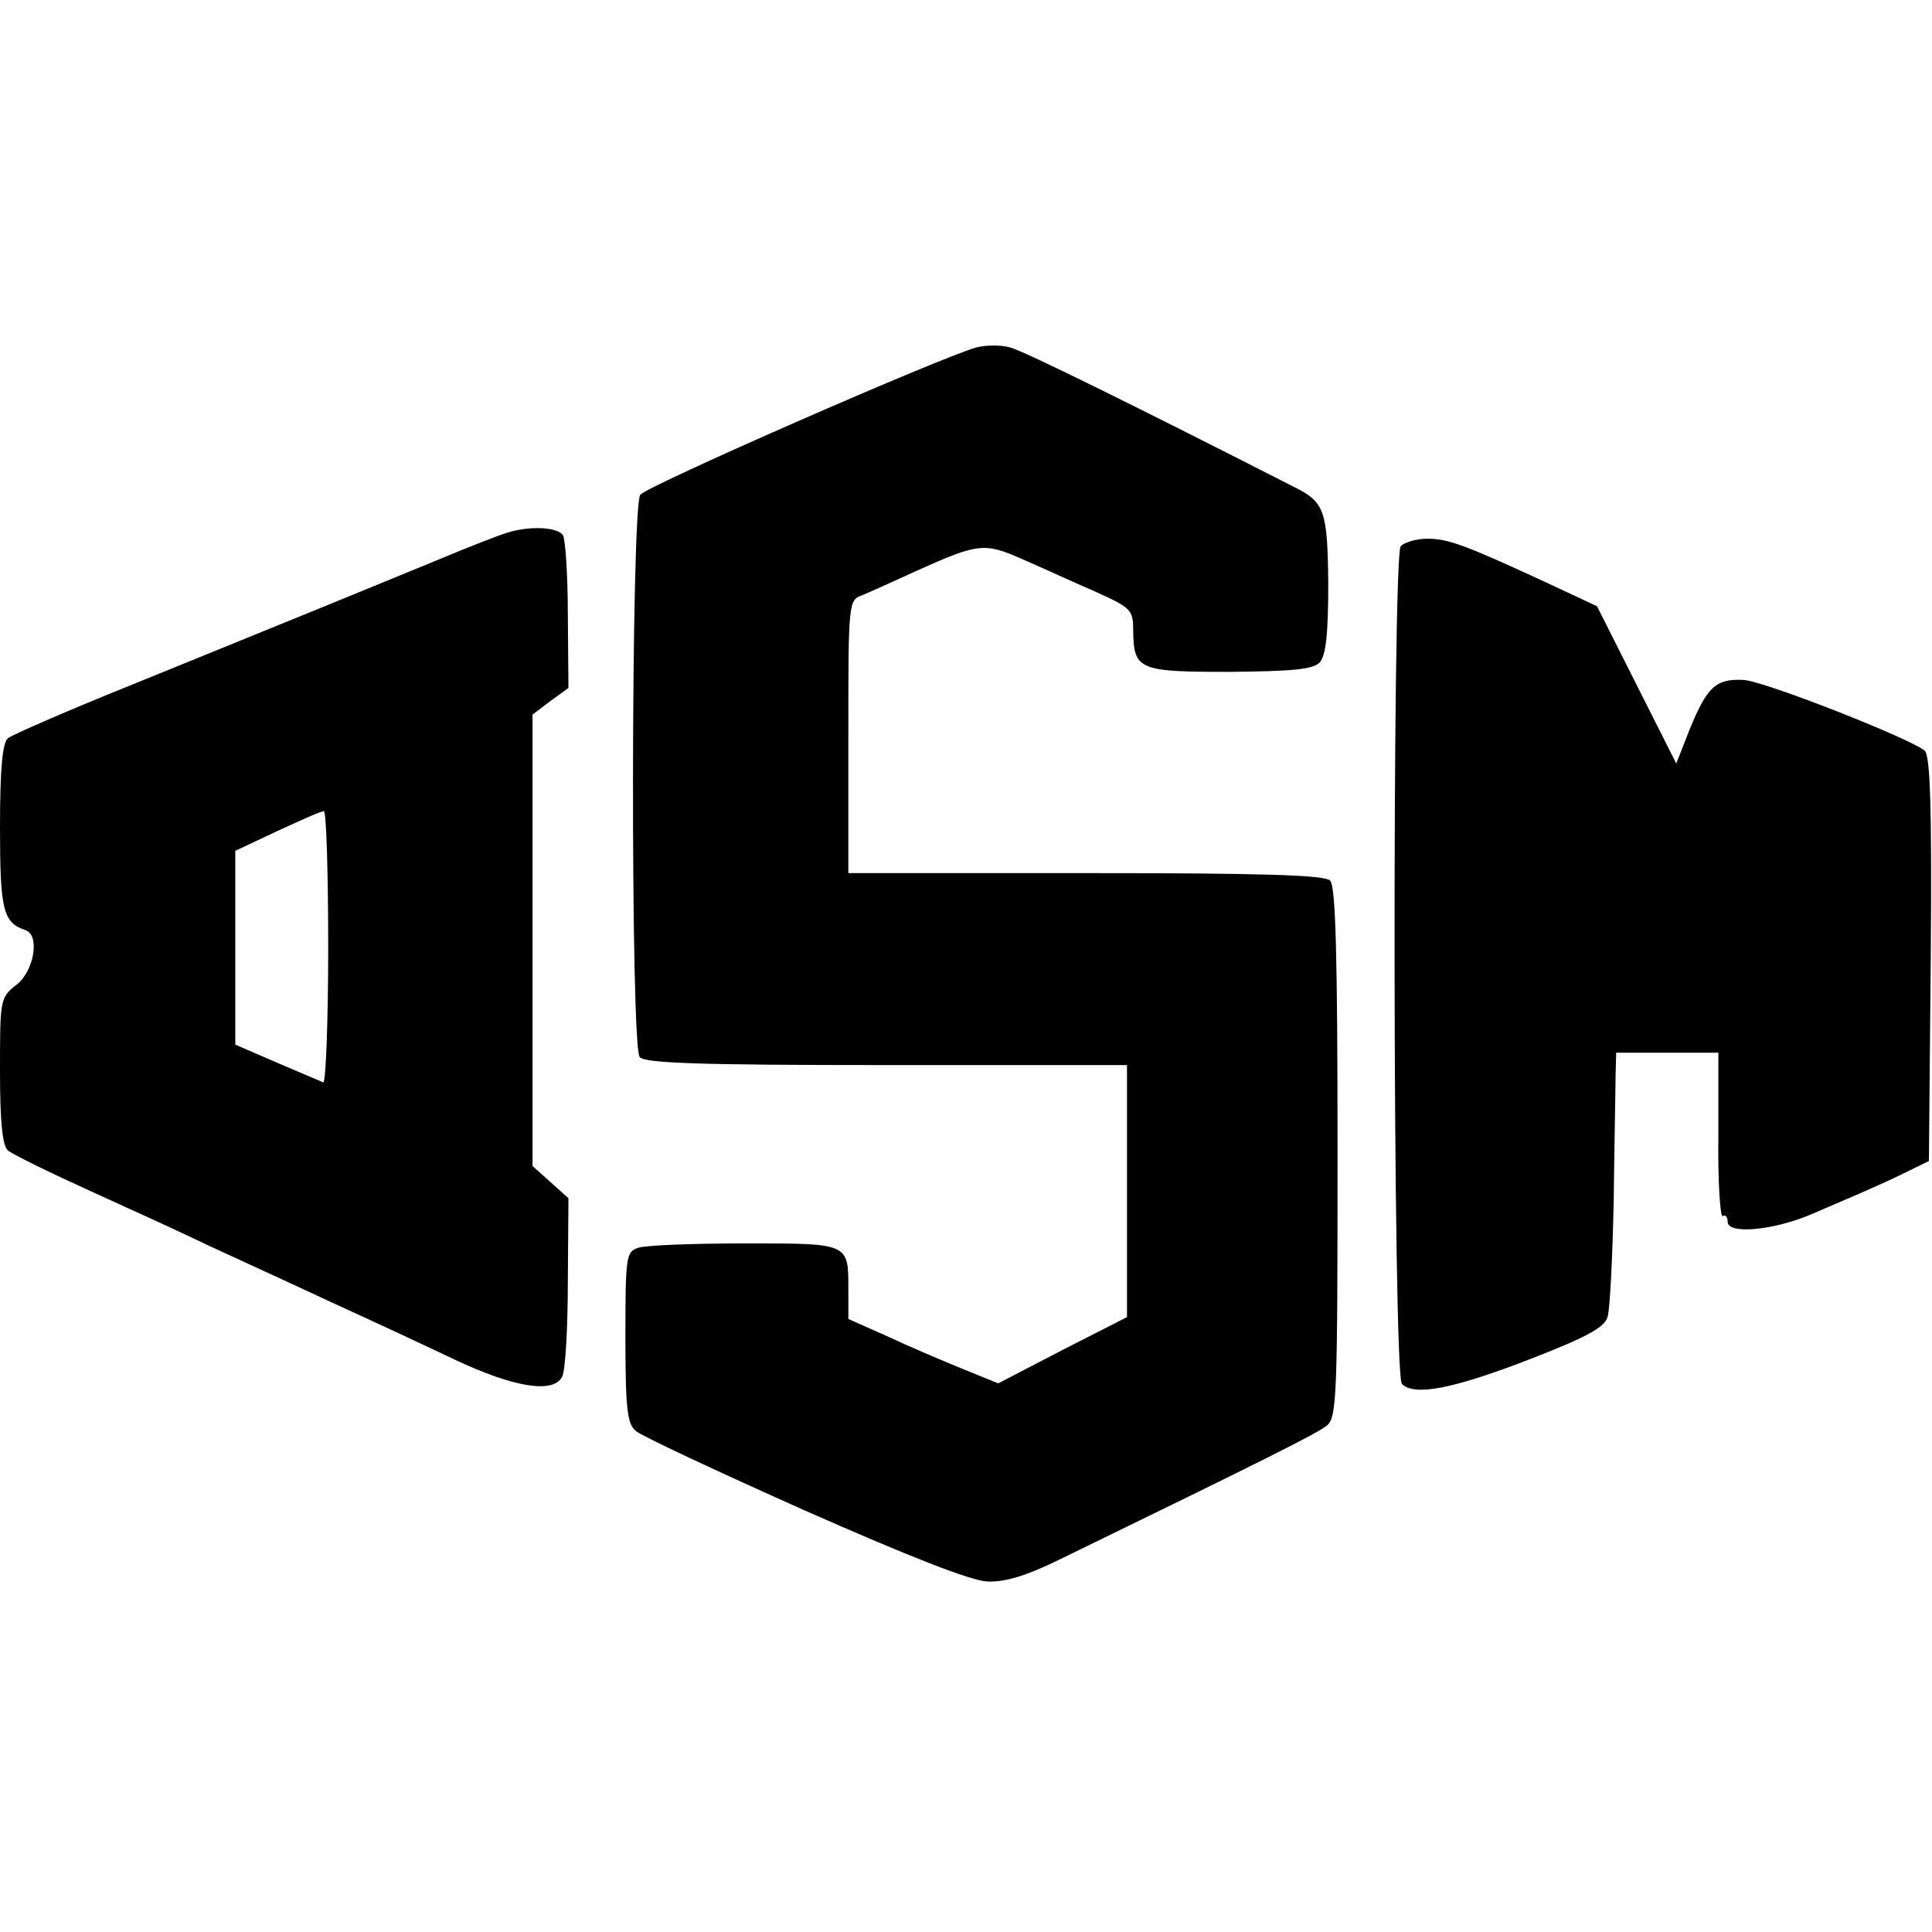 <?xml version="1.0" standalone="no"?>
<!DOCTYPE svg PUBLIC "-//W3C//DTD SVG 20010904//EN"
 "http://www.w3.org/TR/2001/REC-SVG-20010904/DTD/svg10.dtd">
<svg version="1.0" xmlns="http://www.w3.org/2000/svg"
 width="312pt" height="312pt" viewBox="0 0 312 312"
 preserveAspectRatio="xMidYMid meet">
<g transform="translate(0,312) scale(0.1,-0.1)"
fill="#000000" stroke="none">
<path d="M1577 2559 c-58 -16 -533 -224 -543 -238 -15 -20 -16 -890 -1 -908 7
-10 99 -13 398 -13 l389 0 0 -203 0 -204 -104 -53 -104 -54 -59 24 c-32 13
-86 36 -120 52 l-63 28 0 48 c0 75 2 74 -168 74 -83 0 -160 -3 -171 -7 -20 -6
-21 -14 -21 -144 0 -117 3 -141 17 -152 9 -8 131 -65 272 -128 170 -75 269
-114 296 -115 28 -1 62 9 115 35 335 163 417 204 433 217 16 14 17 48 17 442
0 318 -3 429 -12 438 -9 9 -110 12 -395 12 l-383 0 0 220 c0 219 0 221 23 229
12 5 52 23 89 40 98 44 108 45 169 18 30 -13 82 -37 117 -52 59 -27 62 -29 62
-64 1 -63 9 -66 156 -66 102 1 134 4 145 15 10 11 14 44 14 127 -1 118 -6 132
-54 156 -251 128 -439 221 -460 226 -14 4 -38 4 -54 0z"/>
<path d="M820 2260 c-14 -4 -65 -24 -115 -45 -102 -42 -229 -94 -495 -202
-102 -41 -191 -80 -197 -85 -9 -7 -13 -49 -13 -144 0 -134 5 -154 41 -166 24
-8 14 -66 -14 -88 -27 -21 -27 -24 -27 -140 0 -83 4 -121 13 -128 7 -6 66 -35
132 -65 66 -30 154 -70 195 -90 41 -19 129 -59 195 -90 66 -30 156 -72 200
-93 96 -45 159 -55 173 -27 5 10 9 79 9 153 l1 135 -29 26 -29 26 0 365 0 364
29 22 29 21 -1 118 c0 65 -4 123 -8 129 -10 13 -53 15 -89 4z m-290 -671 c0
-121 -4 -219 -8 -217 -4 2 -38 16 -75 32 l-67 29 0 157 0 156 68 32 c37 17 70
32 75 32 4 0 7 -99 7 -221z"/>
<path d="M2262 2238 c-14 -19 -13 -1339 2 -1353 20 -20 82 -8 204 39 93 36
123 52 128 69 4 12 8 96 10 187 1 91 3 182 3 203 l1 37 83 0 82 0 0 -134 c-1
-74 3 -132 7 -130 4 3 8 -1 8 -9 0 -21 74 -14 135 12 28 12 63 27 79 34 16 7
48 21 70 32 l41 20 3 326 c2 253 -1 329 -10 337 -27 21 -261 113 -293 114 -44
2 -58 -11 -86 -79 l-22 -56 -64 127 -64 127 -77 36 c-136 63 -163 73 -197 73
-18 0 -37 -6 -43 -12z"/>
</g>
</svg>
